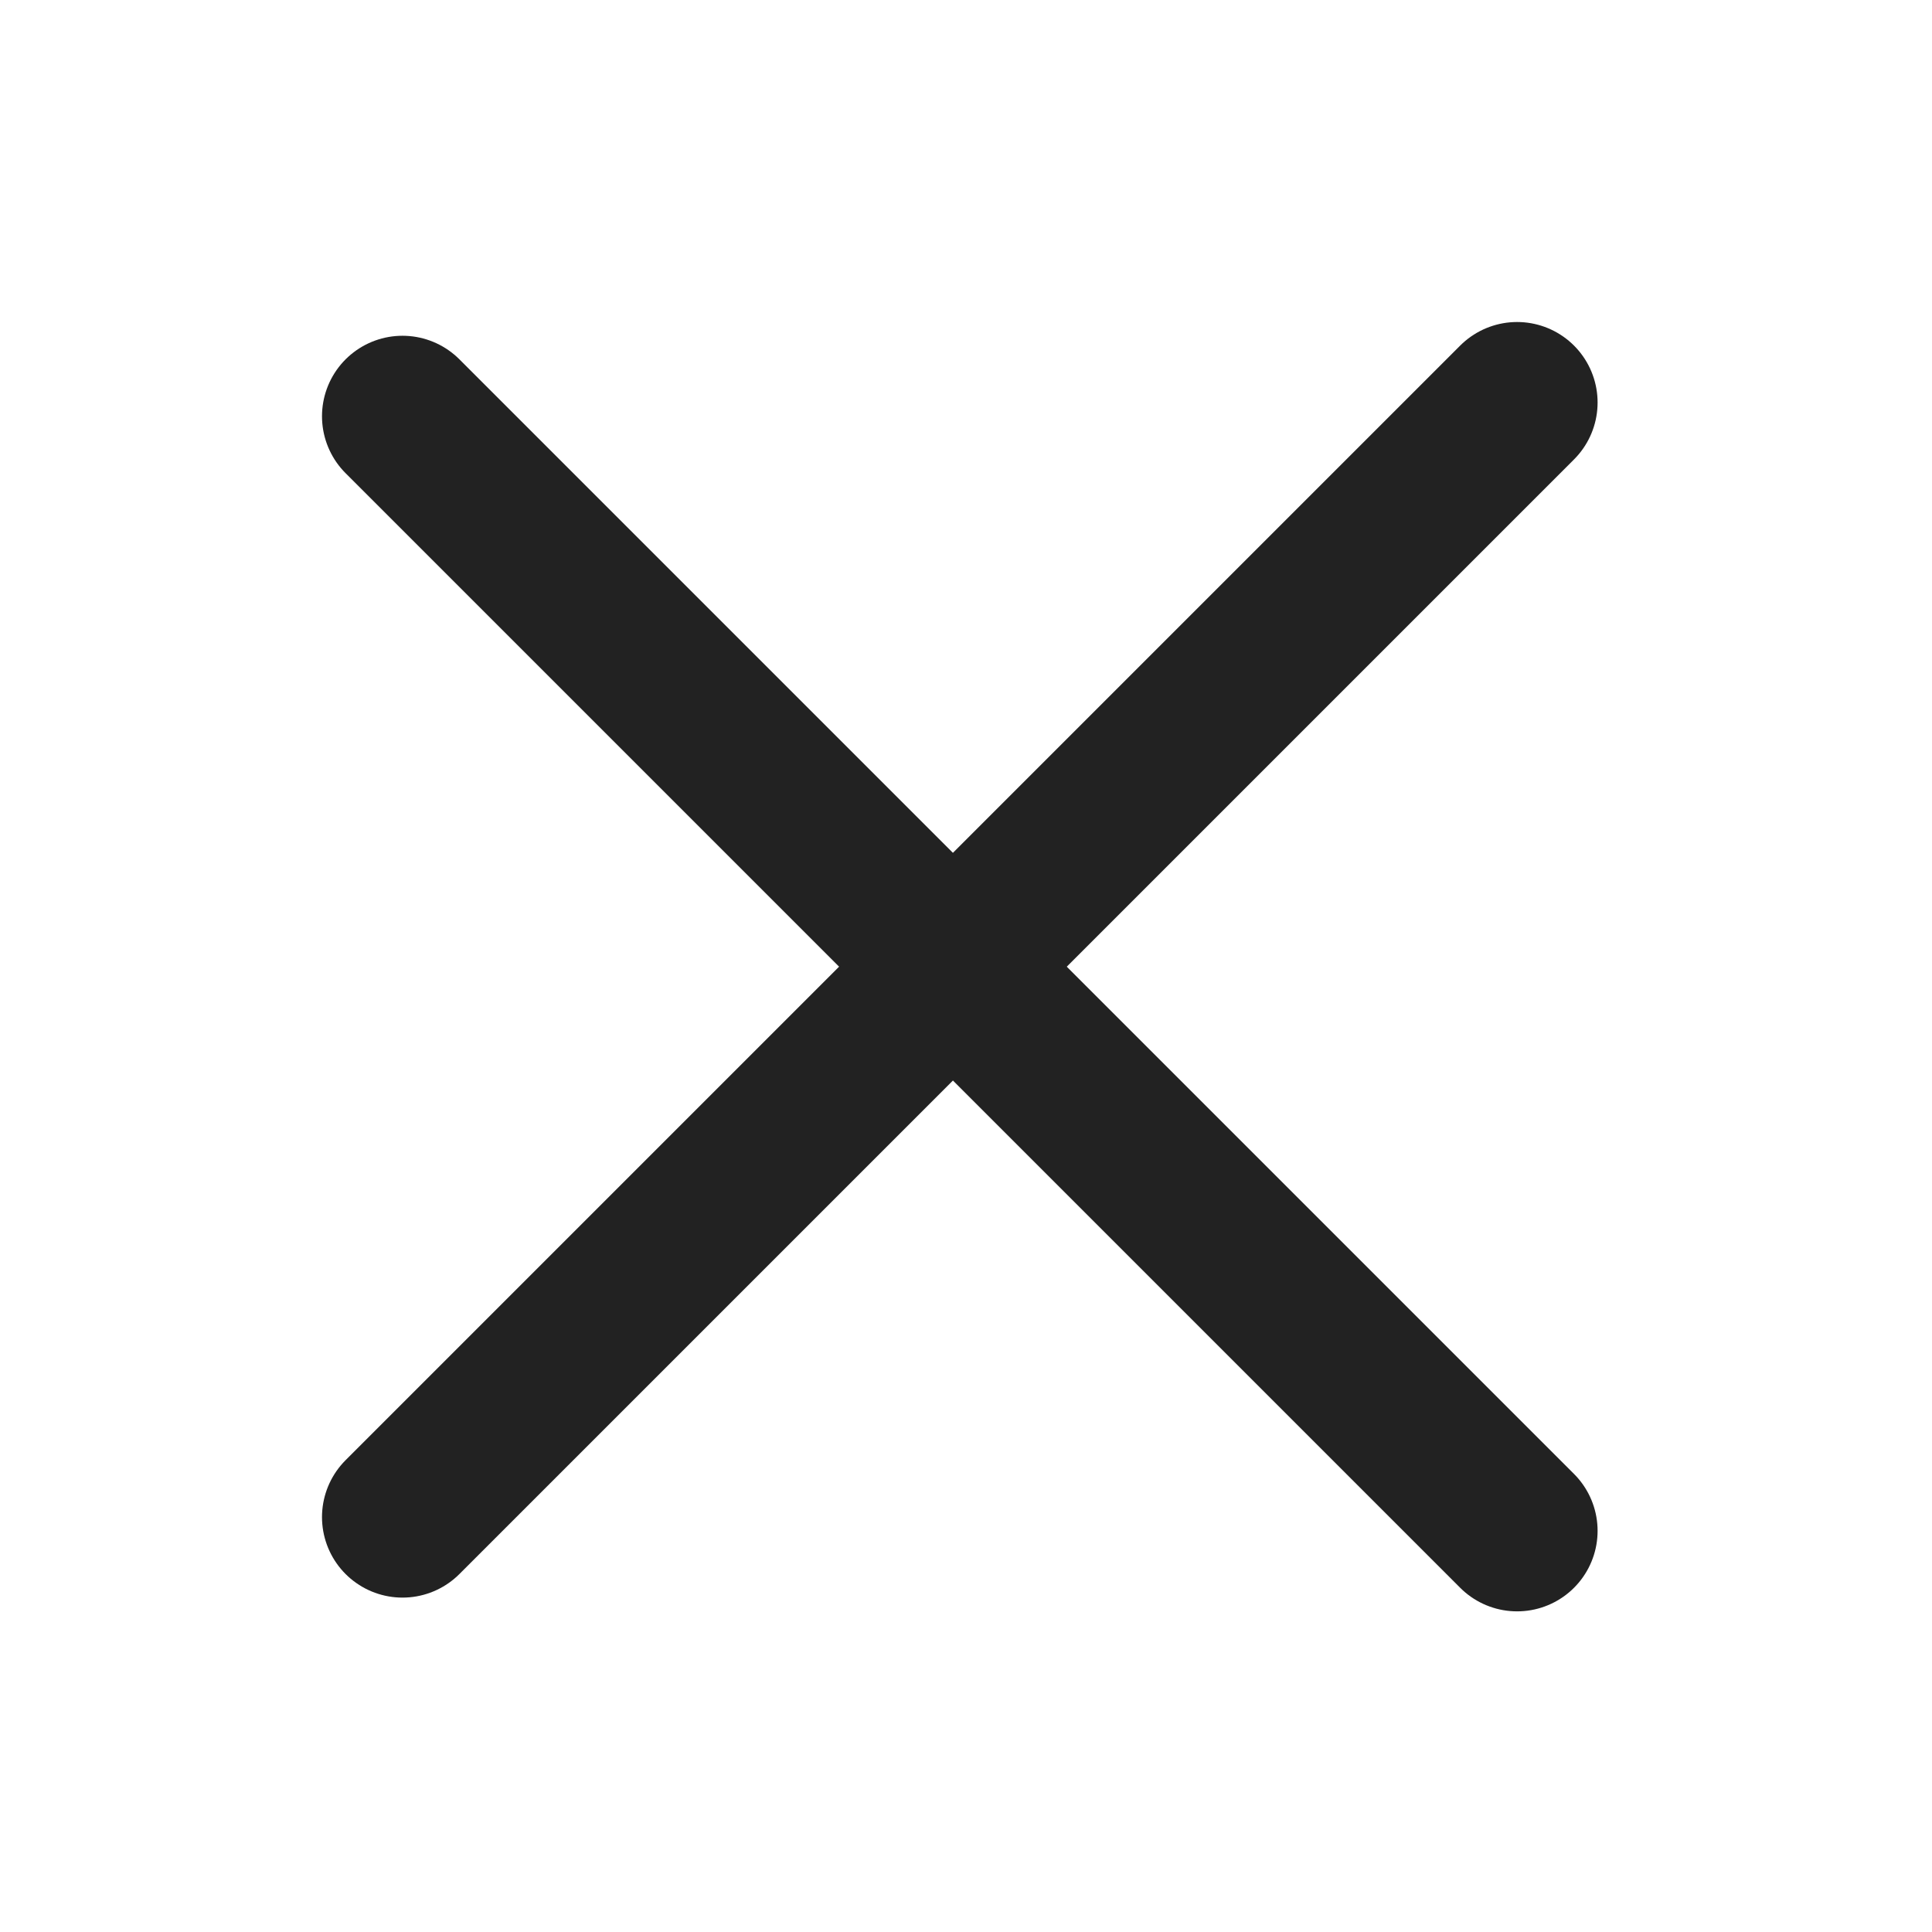 <svg xmlns="http://www.w3.org/2000/svg" width="24" height="24" viewBox="0 0 24 24"><defs><style>.a,.b{fill:none;}.a{stroke:#222;stroke-linecap:round;stroke-width:2px;}</style></defs><g transform="translate(3.586 3.586)"><line class="a" x2="19.581" transform="translate(1.414 15.26) rotate(-45)"/><line class="a" x2="19.581" transform="translate(1.414 1.585) rotate(45)"/></g><rect class="b" width="24" height="24"/></svg>